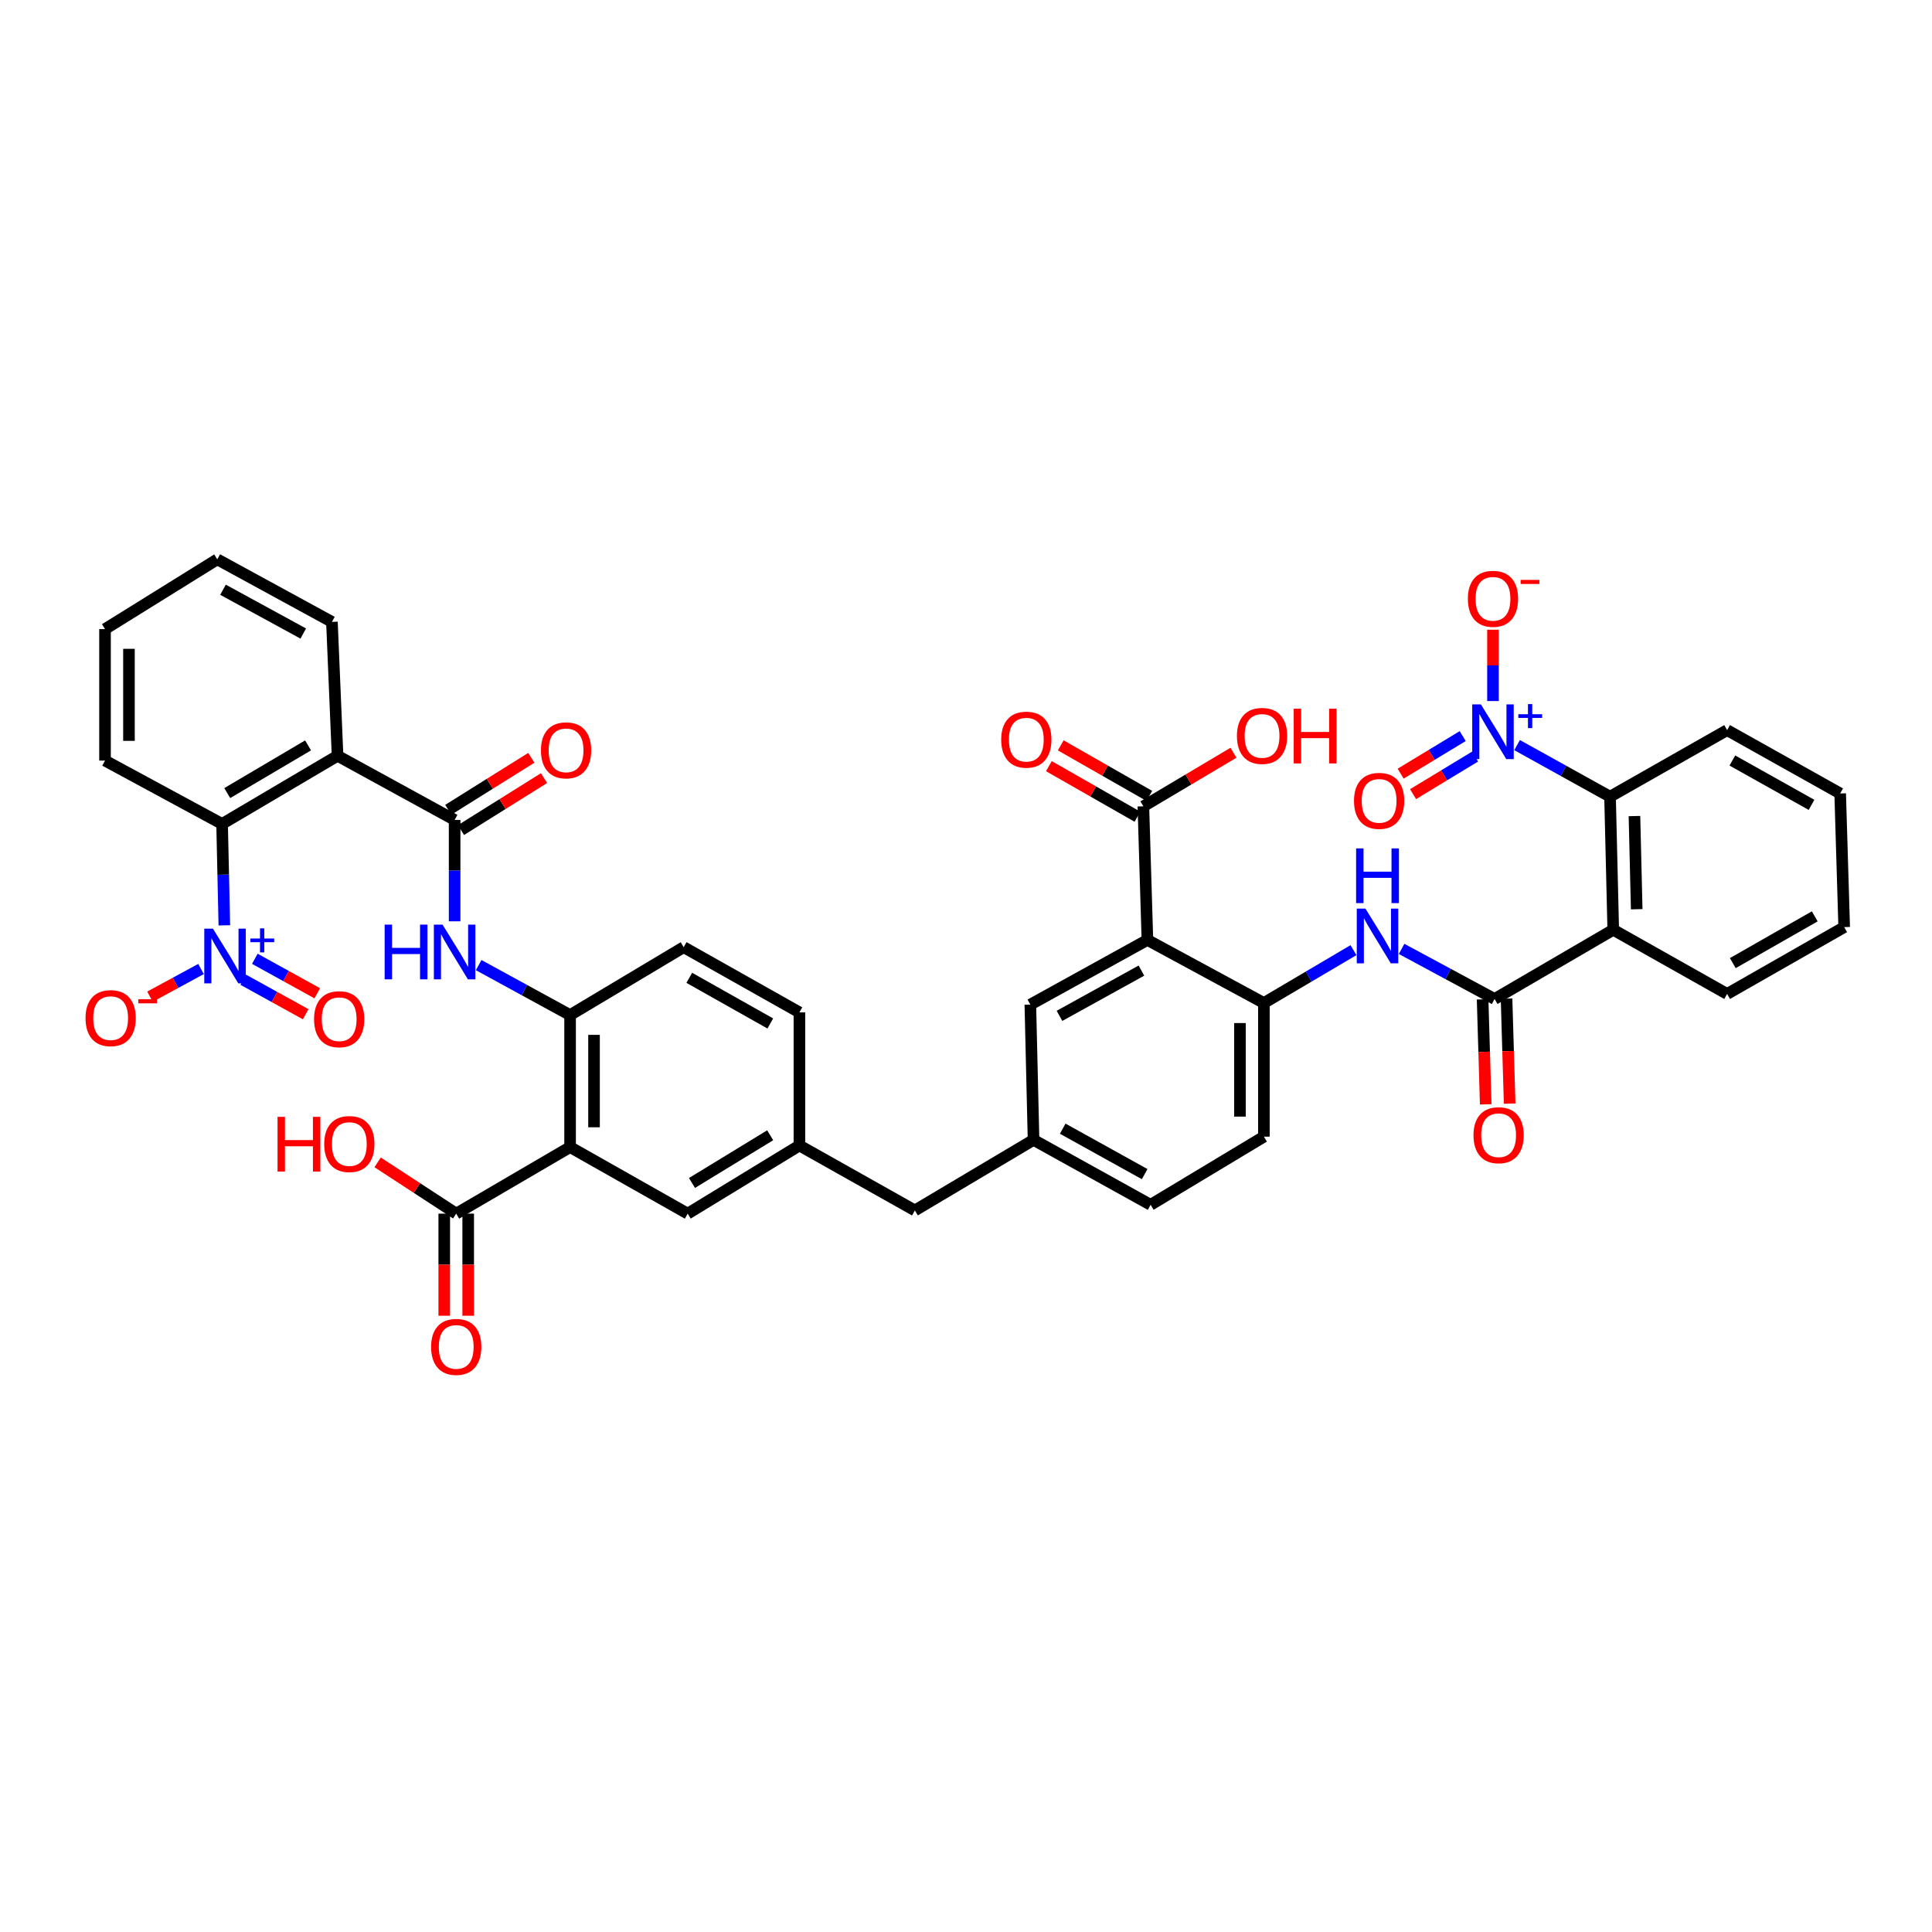 <?xml version='1.0' encoding='iso-8859-1'?>
<svg version='1.1' baseProfile='full'
              xmlns='http://www.w3.org/2000/svg'
                      xmlns:rdkit='http://www.rdkit.org/xml'
                      xmlns:xlink='http://www.w3.org/1999/xlink'
                  xml:space='preserve'
width='1000px' height='1000px' viewBox='0 0 1000 1000'>
<!-- END OF HEADER -->
<rect style='opacity:1.0;fill:#FFFFFF;stroke:none' width='1000' height='1000' x='0' y='0'> </rect>
<path class='bond-7' d='M 116.123,478.958 L 115.539,452.711' style='fill:none;fill-rule:evenodd;stroke:#0000FF;stroke-width:6px;stroke-linecap:butt;stroke-linejoin:miter;stroke-opacity:1' />
<path class='bond-7' d='M 115.539,452.711 L 114.955,426.465' style='fill:none;fill-rule:evenodd;stroke:#000000;stroke-width:6px;stroke-linecap:butt;stroke-linejoin:miter;stroke-opacity:1' />
<path class='bond-17' d='M 104.053,501.558 L 90.839,508.718' style='fill:none;fill-rule:evenodd;stroke:#0000FF;stroke-width:6px;stroke-linecap:butt;stroke-linejoin:miter;stroke-opacity:1' />
<path class='bond-17' d='M 90.839,508.718 L 77.625,515.877' style='fill:none;fill-rule:evenodd;stroke:#FF0000;stroke-width:6px;stroke-linecap:butt;stroke-linejoin:miter;stroke-opacity:1' />
<path class='bond-19' d='M 125.907,507.115 L 142.065,516.039' style='fill:none;fill-rule:evenodd;stroke:#0000FF;stroke-width:6px;stroke-linecap:butt;stroke-linejoin:miter;stroke-opacity:1' />
<path class='bond-19' d='M 142.065,516.039 L 158.222,524.964' style='fill:none;fill-rule:evenodd;stroke:#FF0000;stroke-width:6px;stroke-linecap:butt;stroke-linejoin:miter;stroke-opacity:1' />
<path class='bond-19' d='M 131.899,496.267 L 148.057,505.191' style='fill:none;fill-rule:evenodd;stroke:#0000FF;stroke-width:6px;stroke-linecap:butt;stroke-linejoin:miter;stroke-opacity:1' />
<path class='bond-19' d='M 148.057,505.191 L 164.214,514.115' style='fill:none;fill-rule:evenodd;stroke:#FF0000;stroke-width:6px;stroke-linecap:butt;stroke-linejoin:miter;stroke-opacity:1' />
<path class='bond-0' d='M 785.237,385.663 L 809.295,399.01' style='fill:none;fill-rule:evenodd;stroke:#0000FF;stroke-width:6px;stroke-linecap:butt;stroke-linejoin:miter;stroke-opacity:1' />
<path class='bond-0' d='M 809.295,399.01 L 833.354,412.357' style='fill:none;fill-rule:evenodd;stroke:#000000;stroke-width:6px;stroke-linecap:butt;stroke-linejoin:miter;stroke-opacity:1' />
<path class='bond-18' d='M 772.765,362.862 L 772.765,344.399' style='fill:none;fill-rule:evenodd;stroke:#0000FF;stroke-width:6px;stroke-linecap:butt;stroke-linejoin:miter;stroke-opacity:1' />
<path class='bond-18' d='M 772.765,344.399 L 772.765,325.937' style='fill:none;fill-rule:evenodd;stroke:#FF0000;stroke-width:6px;stroke-linecap:butt;stroke-linejoin:miter;stroke-opacity:1' />
<path class='bond-20' d='M 757.092,380.993 L 741.034,390.72' style='fill:none;fill-rule:evenodd;stroke:#0000FF;stroke-width:6px;stroke-linecap:butt;stroke-linejoin:miter;stroke-opacity:1' />
<path class='bond-20' d='M 741.034,390.72 L 724.976,400.446' style='fill:none;fill-rule:evenodd;stroke:#FF0000;stroke-width:6px;stroke-linecap:butt;stroke-linejoin:miter;stroke-opacity:1' />
<path class='bond-20' d='M 763.513,391.593 L 747.455,401.32' style='fill:none;fill-rule:evenodd;stroke:#0000FF;stroke-width:6px;stroke-linecap:butt;stroke-linejoin:miter;stroke-opacity:1' />
<path class='bond-20' d='M 747.455,401.32 L 731.397,411.046' style='fill:none;fill-rule:evenodd;stroke:#FF0000;stroke-width:6px;stroke-linecap:butt;stroke-linejoin:miter;stroke-opacity:1' />
<path class='bond-1' d='M 174.717,391.192 L 114.955,426.465' style='fill:none;fill-rule:evenodd;stroke:#000000;stroke-width:6px;stroke-linecap:butt;stroke-linejoin:miter;stroke-opacity:1' />
<path class='bond-1' d='M 159.454,385.81 L 117.62,410.501' style='fill:none;fill-rule:evenodd;stroke:#000000;stroke-width:6px;stroke-linecap:butt;stroke-linejoin:miter;stroke-opacity:1' />
<path class='bond-6' d='M 174.717,391.192 L 235.313,424.399' style='fill:none;fill-rule:evenodd;stroke:#000000;stroke-width:6px;stroke-linecap:butt;stroke-linejoin:miter;stroke-opacity:1' />
<path class='bond-35' d='M 174.717,391.192 L 171.805,321.894' style='fill:none;fill-rule:evenodd;stroke:#000000;stroke-width:6px;stroke-linecap:butt;stroke-linejoin:miter;stroke-opacity:1' />
<path class='bond-2' d='M 835.013,481.25 L 773.591,517.073' style='fill:none;fill-rule:evenodd;stroke:#000000;stroke-width:6px;stroke-linecap:butt;stroke-linejoin:miter;stroke-opacity:1' />
<path class='bond-8' d='M 835.013,481.25 L 833.354,412.357' style='fill:none;fill-rule:evenodd;stroke:#000000;stroke-width:6px;stroke-linecap:butt;stroke-linejoin:miter;stroke-opacity:1' />
<path class='bond-8' d='M 847.154,470.617 L 845.992,422.393' style='fill:none;fill-rule:evenodd;stroke:#000000;stroke-width:6px;stroke-linecap:butt;stroke-linejoin:miter;stroke-opacity:1' />
<path class='bond-34' d='M 835.013,481.25 L 893.95,514.463' style='fill:none;fill-rule:evenodd;stroke:#000000;stroke-width:6px;stroke-linecap:butt;stroke-linejoin:miter;stroke-opacity:1' />
<path class='bond-3' d='M 593.897,486.51 L 533.301,519.985' style='fill:none;fill-rule:evenodd;stroke:#000000;stroke-width:6px;stroke-linecap:butt;stroke-linejoin:miter;stroke-opacity:1' />
<path class='bond-3' d='M 590.8,502.379 L 548.383,525.812' style='fill:none;fill-rule:evenodd;stroke:#000000;stroke-width:6px;stroke-linecap:butt;stroke-linejoin:miter;stroke-opacity:1' />
<path class='bond-14' d='M 593.897,486.51 L 591.81,417.342' style='fill:none;fill-rule:evenodd;stroke:#000000;stroke-width:6px;stroke-linecap:butt;stroke-linejoin:miter;stroke-opacity:1' />
<path class='bond-44' d='M 593.897,486.51 L 654.189,519.159' style='fill:none;fill-rule:evenodd;stroke:#000000;stroke-width:6px;stroke-linecap:butt;stroke-linejoin:miter;stroke-opacity:1' />
<path class='bond-4' d='M 295.076,593.732 L 295.076,525.39' style='fill:none;fill-rule:evenodd;stroke:#000000;stroke-width:6px;stroke-linecap:butt;stroke-linejoin:miter;stroke-opacity:1' />
<path class='bond-4' d='M 307.469,583.48 L 307.469,535.641' style='fill:none;fill-rule:evenodd;stroke:#000000;stroke-width:6px;stroke-linecap:butt;stroke-linejoin:miter;stroke-opacity:1' />
<path class='bond-13' d='M 295.076,593.732 L 236.139,628.178' style='fill:none;fill-rule:evenodd;stroke:#000000;stroke-width:6px;stroke-linecap:butt;stroke-linejoin:miter;stroke-opacity:1' />
<path class='bond-16' d='M 295.076,593.732 L 355.947,628.178' style='fill:none;fill-rule:evenodd;stroke:#000000;stroke-width:6px;stroke-linecap:butt;stroke-linejoin:miter;stroke-opacity:1' />
<path class='bond-5' d='M 773.591,517.073 L 749.527,504.114' style='fill:none;fill-rule:evenodd;stroke:#000000;stroke-width:6px;stroke-linecap:butt;stroke-linejoin:miter;stroke-opacity:1' />
<path class='bond-5' d='M 749.527,504.114 L 725.462,491.155' style='fill:none;fill-rule:evenodd;stroke:#0000FF;stroke-width:6px;stroke-linecap:butt;stroke-linejoin:miter;stroke-opacity:1' />
<path class='bond-22' d='M 767.397,517.256 L 768.202,544.43' style='fill:none;fill-rule:evenodd;stroke:#000000;stroke-width:6px;stroke-linecap:butt;stroke-linejoin:miter;stroke-opacity:1' />
<path class='bond-22' d='M 768.202,544.43 L 769.007,571.603' style='fill:none;fill-rule:evenodd;stroke:#FF0000;stroke-width:6px;stroke-linecap:butt;stroke-linejoin:miter;stroke-opacity:1' />
<path class='bond-22' d='M 779.785,516.889 L 780.59,544.063' style='fill:none;fill-rule:evenodd;stroke:#000000;stroke-width:6px;stroke-linecap:butt;stroke-linejoin:miter;stroke-opacity:1' />
<path class='bond-22' d='M 780.59,544.063 L 781.395,571.236' style='fill:none;fill-rule:evenodd;stroke:#FF0000;stroke-width:6px;stroke-linecap:butt;stroke-linejoin:miter;stroke-opacity:1' />
<path class='bond-11' d='M 235.313,424.399 L 235.313,450.636' style='fill:none;fill-rule:evenodd;stroke:#000000;stroke-width:6px;stroke-linecap:butt;stroke-linejoin:miter;stroke-opacity:1' />
<path class='bond-11' d='M 235.313,450.636 L 235.313,476.872' style='fill:none;fill-rule:evenodd;stroke:#0000FF;stroke-width:6px;stroke-linecap:butt;stroke-linejoin:miter;stroke-opacity:1' />
<path class='bond-21' d='M 238.601,429.652 L 260.092,416.2' style='fill:none;fill-rule:evenodd;stroke:#000000;stroke-width:6px;stroke-linecap:butt;stroke-linejoin:miter;stroke-opacity:1' />
<path class='bond-21' d='M 260.092,416.2 L 281.583,402.748' style='fill:none;fill-rule:evenodd;stroke:#FF0000;stroke-width:6px;stroke-linecap:butt;stroke-linejoin:miter;stroke-opacity:1' />
<path class='bond-21' d='M 232.026,419.147 L 253.517,405.695' style='fill:none;fill-rule:evenodd;stroke:#000000;stroke-width:6px;stroke-linecap:butt;stroke-linejoin:miter;stroke-opacity:1' />
<path class='bond-21' d='M 253.517,405.695 L 275.008,392.243' style='fill:none;fill-rule:evenodd;stroke:#FF0000;stroke-width:6px;stroke-linecap:butt;stroke-linejoin:miter;stroke-opacity:1' />
<path class='bond-36' d='M 114.955,426.465 L 54.359,393.678' style='fill:none;fill-rule:evenodd;stroke:#000000;stroke-width:6px;stroke-linecap:butt;stroke-linejoin:miter;stroke-opacity:1' />
<path class='bond-37' d='M 833.354,412.357 L 893.95,377.911' style='fill:none;fill-rule:evenodd;stroke:#000000;stroke-width:6px;stroke-linecap:butt;stroke-linejoin:miter;stroke-opacity:1' />
<path class='bond-9' d='M 654.189,519.159 L 654.189,588.334' style='fill:none;fill-rule:evenodd;stroke:#000000;stroke-width:6px;stroke-linecap:butt;stroke-linejoin:miter;stroke-opacity:1' />
<path class='bond-9' d='M 641.796,529.535 L 641.796,577.958' style='fill:none;fill-rule:evenodd;stroke:#000000;stroke-width:6px;stroke-linecap:butt;stroke-linejoin:miter;stroke-opacity:1' />
<path class='bond-12' d='M 654.189,519.159 L 677.372,505.475' style='fill:none;fill-rule:evenodd;stroke:#000000;stroke-width:6px;stroke-linecap:butt;stroke-linejoin:miter;stroke-opacity:1' />
<path class='bond-12' d='M 677.372,505.475 L 700.555,491.792' style='fill:none;fill-rule:evenodd;stroke:#0000FF;stroke-width:6px;stroke-linecap:butt;stroke-linejoin:miter;stroke-opacity:1' />
<path class='bond-10' d='M 295.076,525.39 L 271.416,512.464' style='fill:none;fill-rule:evenodd;stroke:#000000;stroke-width:6px;stroke-linecap:butt;stroke-linejoin:miter;stroke-opacity:1' />
<path class='bond-10' d='M 271.416,512.464 L 247.756,499.538' style='fill:none;fill-rule:evenodd;stroke:#0000FF;stroke-width:6px;stroke-linecap:butt;stroke-linejoin:miter;stroke-opacity:1' />
<path class='bond-27' d='M 295.076,525.39 L 353.868,490.255' style='fill:none;fill-rule:evenodd;stroke:#000000;stroke-width:6px;stroke-linecap:butt;stroke-linejoin:miter;stroke-opacity:1' />
<path class='bond-24' d='M 229.943,628.178 L 229.943,654.603' style='fill:none;fill-rule:evenodd;stroke:#000000;stroke-width:6px;stroke-linecap:butt;stroke-linejoin:miter;stroke-opacity:1' />
<path class='bond-24' d='M 229.943,654.603 L 229.943,681.028' style='fill:none;fill-rule:evenodd;stroke:#FF0000;stroke-width:6px;stroke-linecap:butt;stroke-linejoin:miter;stroke-opacity:1' />
<path class='bond-24' d='M 242.336,628.178 L 242.336,654.603' style='fill:none;fill-rule:evenodd;stroke:#000000;stroke-width:6px;stroke-linecap:butt;stroke-linejoin:miter;stroke-opacity:1' />
<path class='bond-24' d='M 242.336,654.603 L 242.336,681.028' style='fill:none;fill-rule:evenodd;stroke:#FF0000;stroke-width:6px;stroke-linecap:butt;stroke-linejoin:miter;stroke-opacity:1' />
<path class='bond-30' d='M 236.139,628.178 L 215.801,614.906' style='fill:none;fill-rule:evenodd;stroke:#000000;stroke-width:6px;stroke-linecap:butt;stroke-linejoin:miter;stroke-opacity:1' />
<path class='bond-30' d='M 215.801,614.906 L 195.462,601.634' style='fill:none;fill-rule:evenodd;stroke:#FF0000;stroke-width:6px;stroke-linecap:butt;stroke-linejoin:miter;stroke-opacity:1' />
<path class='bond-23' d='M 594.882,411.96 L 571.959,398.879' style='fill:none;fill-rule:evenodd;stroke:#000000;stroke-width:6px;stroke-linecap:butt;stroke-linejoin:miter;stroke-opacity:1' />
<path class='bond-23' d='M 571.959,398.879 L 549.037,385.797' style='fill:none;fill-rule:evenodd;stroke:#FF0000;stroke-width:6px;stroke-linecap:butt;stroke-linejoin:miter;stroke-opacity:1' />
<path class='bond-23' d='M 588.739,422.724 L 565.817,409.643' style='fill:none;fill-rule:evenodd;stroke:#000000;stroke-width:6px;stroke-linecap:butt;stroke-linejoin:miter;stroke-opacity:1' />
<path class='bond-23' d='M 565.817,409.643 L 542.894,396.561' style='fill:none;fill-rule:evenodd;stroke:#FF0000;stroke-width:6px;stroke-linecap:butt;stroke-linejoin:miter;stroke-opacity:1' />
<path class='bond-31' d='M 591.81,417.342 L 615.128,403.478' style='fill:none;fill-rule:evenodd;stroke:#000000;stroke-width:6px;stroke-linecap:butt;stroke-linejoin:miter;stroke-opacity:1' />
<path class='bond-31' d='M 615.128,403.478 L 638.446,389.615' style='fill:none;fill-rule:evenodd;stroke:#FF0000;stroke-width:6px;stroke-linecap:butt;stroke-linejoin:miter;stroke-opacity:1' />
<path class='bond-15' d='M 533.301,519.985 L 534.96,589.993' style='fill:none;fill-rule:evenodd;stroke:#000000;stroke-width:6px;stroke-linecap:butt;stroke-linejoin:miter;stroke-opacity:1' />
<path class='bond-43' d='M 355.947,628.178 L 413.775,592.906' style='fill:none;fill-rule:evenodd;stroke:#000000;stroke-width:6px;stroke-linecap:butt;stroke-linejoin:miter;stroke-opacity:1' />
<path class='bond-43' d='M 358.168,612.307 L 398.648,587.616' style='fill:none;fill-rule:evenodd;stroke:#000000;stroke-width:6px;stroke-linecap:butt;stroke-linejoin:miter;stroke-opacity:1' />
<path class='bond-25' d='M 413.775,592.906 L 413.775,524.013' style='fill:none;fill-rule:evenodd;stroke:#000000;stroke-width:6px;stroke-linecap:butt;stroke-linejoin:miter;stroke-opacity:1' />
<path class='bond-29' d='M 413.775,592.906 L 473.538,626.519' style='fill:none;fill-rule:evenodd;stroke:#000000;stroke-width:6px;stroke-linecap:butt;stroke-linejoin:miter;stroke-opacity:1' />
<path class='bond-26' d='M 534.96,589.993 L 473.538,626.519' style='fill:none;fill-rule:evenodd;stroke:#000000;stroke-width:6px;stroke-linecap:butt;stroke-linejoin:miter;stroke-opacity:1' />
<path class='bond-33' d='M 534.96,589.993 L 595.556,623.606' style='fill:none;fill-rule:evenodd;stroke:#000000;stroke-width:6px;stroke-linecap:butt;stroke-linejoin:miter;stroke-opacity:1' />
<path class='bond-33' d='M 550.061,584.198 L 592.478,607.727' style='fill:none;fill-rule:evenodd;stroke:#000000;stroke-width:6px;stroke-linecap:butt;stroke-linejoin:miter;stroke-opacity:1' />
<path class='bond-32' d='M 353.868,490.255 L 413.775,524.013' style='fill:none;fill-rule:evenodd;stroke:#000000;stroke-width:6px;stroke-linecap:butt;stroke-linejoin:miter;stroke-opacity:1' />
<path class='bond-32' d='M 356.77,506.116 L 398.705,529.746' style='fill:none;fill-rule:evenodd;stroke:#000000;stroke-width:6px;stroke-linecap:butt;stroke-linejoin:miter;stroke-opacity:1' />
<path class='bond-28' d='M 654.189,588.334 L 595.556,623.606' style='fill:none;fill-rule:evenodd;stroke:#000000;stroke-width:6px;stroke-linecap:butt;stroke-linejoin:miter;stroke-opacity:1' />
<path class='bond-39' d='M 893.95,514.463 L 954.545,479.873' style='fill:none;fill-rule:evenodd;stroke:#000000;stroke-width:6px;stroke-linecap:butt;stroke-linejoin:miter;stroke-opacity:1' />
<path class='bond-39' d='M 896.895,498.512 L 939.312,474.298' style='fill:none;fill-rule:evenodd;stroke:#000000;stroke-width:6px;stroke-linecap:butt;stroke-linejoin:miter;stroke-opacity:1' />
<path class='bond-42' d='M 171.805,321.894 L 112.462,289.513' style='fill:none;fill-rule:evenodd;stroke:#000000;stroke-width:6px;stroke-linecap:butt;stroke-linejoin:miter;stroke-opacity:1' />
<path class='bond-42' d='M 156.967,327.916 L 115.427,305.249' style='fill:none;fill-rule:evenodd;stroke:#000000;stroke-width:6px;stroke-linecap:butt;stroke-linejoin:miter;stroke-opacity:1' />
<path class='bond-41' d='M 54.359,393.678 L 54.359,325.619' style='fill:none;fill-rule:evenodd;stroke:#000000;stroke-width:6px;stroke-linecap:butt;stroke-linejoin:miter;stroke-opacity:1' />
<path class='bond-41' d='M 66.752,383.469 L 66.752,335.828' style='fill:none;fill-rule:evenodd;stroke:#000000;stroke-width:6px;stroke-linecap:butt;stroke-linejoin:miter;stroke-opacity:1' />
<path class='bond-45' d='M 893.95,377.911 L 952.473,410.698' style='fill:none;fill-rule:evenodd;stroke:#000000;stroke-width:6px;stroke-linecap:butt;stroke-linejoin:miter;stroke-opacity:1' />
<path class='bond-45' d='M 896.671,393.641 L 937.637,416.592' style='fill:none;fill-rule:evenodd;stroke:#000000;stroke-width:6px;stroke-linecap:butt;stroke-linejoin:miter;stroke-opacity:1' />
<path class='bond-38' d='M 112.462,289.513 L 54.359,325.619' style='fill:none;fill-rule:evenodd;stroke:#000000;stroke-width:6px;stroke-linecap:butt;stroke-linejoin:miter;stroke-opacity:1' />
<path class='bond-40' d='M 954.545,479.873 L 952.473,410.698' style='fill:none;fill-rule:evenodd;stroke:#000000;stroke-width:6px;stroke-linecap:butt;stroke-linejoin:miter;stroke-opacity:1' />
<path  class='atom-0' d='M 110.216 480.667
L 119.496 495.667
Q 120.416 497.147, 121.896 499.827
Q 123.376 502.507, 123.456 502.667
L 123.456 480.667
L 127.216 480.667
L 127.216 508.987
L 123.336 508.987
L 113.376 492.587
Q 112.216 490.667, 110.976 488.467
Q 109.776 486.267, 109.416 485.587
L 109.416 508.987
L 105.736 508.987
L 105.736 480.667
L 110.216 480.667
' fill='#0000FF'/>
<path  class='atom-0' d='M 129.592 485.772
L 134.582 485.772
L 134.582 480.518
L 136.799 480.518
L 136.799 485.772
L 141.921 485.772
L 141.921 487.673
L 136.799 487.673
L 136.799 492.953
L 134.582 492.953
L 134.582 487.673
L 129.592 487.673
L 129.592 485.772
' fill='#0000FF'/>
<path  class='atom-1' d='M 766.505 364.584
L 775.785 379.584
Q 776.705 381.064, 778.185 383.744
Q 779.665 386.424, 779.745 386.584
L 779.745 364.584
L 783.505 364.584
L 783.505 392.904
L 779.625 392.904
L 769.665 376.504
Q 768.505 374.584, 767.265 372.384
Q 766.065 370.184, 765.705 369.504
L 765.705 392.904
L 762.025 392.904
L 762.025 364.584
L 766.505 364.584
' fill='#0000FF'/>
<path  class='atom-1' d='M 785.881 369.689
L 790.87 369.689
L 790.87 364.435
L 793.088 364.435
L 793.088 369.689
L 798.21 369.689
L 798.21 371.59
L 793.088 371.59
L 793.088 376.87
L 790.87 376.87
L 790.87 371.59
L 785.881 371.59
L 785.881 369.689
' fill='#0000FF'/>
<path  class='atom-12' d='M 199.093 478.581
L 202.933 478.581
L 202.933 490.621
L 217.413 490.621
L 217.413 478.581
L 221.253 478.581
L 221.253 506.901
L 217.413 506.901
L 217.413 493.821
L 202.933 493.821
L 202.933 506.901
L 199.093 506.901
L 199.093 478.581
' fill='#0000FF'/>
<path  class='atom-12' d='M 229.053 478.581
L 238.333 493.581
Q 239.253 495.061, 240.733 497.741
Q 242.213 500.421, 242.293 500.581
L 242.293 478.581
L 246.053 478.581
L 246.053 506.901
L 242.173 506.901
L 232.213 490.501
Q 231.053 488.581, 229.813 486.381
Q 228.613 484.181, 228.253 483.501
L 228.253 506.901
L 224.573 506.901
L 224.573 478.581
L 229.053 478.581
' fill='#0000FF'/>
<path  class='atom-13' d='M 706.742 470.284
L 716.022 485.284
Q 716.942 486.764, 718.422 489.444
Q 719.902 492.124, 719.982 492.284
L 719.982 470.284
L 723.742 470.284
L 723.742 498.604
L 719.862 498.604
L 709.902 482.204
Q 708.742 480.284, 707.502 478.084
Q 706.302 475.884, 705.942 475.204
L 705.942 498.604
L 702.262 498.604
L 702.262 470.284
L 706.742 470.284
' fill='#0000FF'/>
<path  class='atom-13' d='M 701.922 439.132
L 705.762 439.132
L 705.762 451.172
L 720.242 451.172
L 720.242 439.132
L 724.082 439.132
L 724.082 467.452
L 720.242 467.452
L 720.242 454.372
L 705.762 454.372
L 705.762 467.452
L 701.922 467.452
L 701.922 439.132
' fill='#0000FF'/>
<path  class='atom-18' d='M 44.271 526.985
Q 44.271 520.185, 47.631 516.385
Q 50.991 512.585, 57.271 512.585
Q 63.551 512.585, 66.911 516.385
Q 70.271 520.185, 70.271 526.985
Q 70.271 533.865, 66.871 537.785
Q 63.471 541.665, 57.271 541.665
Q 51.031 541.665, 47.631 537.785
Q 44.271 533.905, 44.271 526.985
M 57.271 538.465
Q 61.591 538.465, 63.911 535.585
Q 66.271 532.665, 66.271 526.985
Q 66.271 521.425, 63.911 518.625
Q 61.591 515.785, 57.271 515.785
Q 52.951 515.785, 50.591 518.585
Q 48.271 521.385, 48.271 526.985
Q 48.271 532.705, 50.591 535.585
Q 52.951 538.465, 57.271 538.465
' fill='#FF0000'/>
<path  class='atom-18' d='M 71.591 517.207
L 81.28 517.207
L 81.28 519.319
L 71.591 519.319
L 71.591 517.207
' fill='#FF0000'/>
<path  class='atom-19' d='M 759.765 309.932
Q 759.765 303.132, 763.125 299.332
Q 766.485 295.532, 772.765 295.532
Q 779.045 295.532, 782.405 299.332
Q 785.765 303.132, 785.765 309.932
Q 785.765 316.812, 782.365 320.732
Q 778.965 324.612, 772.765 324.612
Q 766.525 324.612, 763.125 320.732
Q 759.765 316.852, 759.765 309.932
M 772.765 321.412
Q 777.085 321.412, 779.405 318.532
Q 781.765 315.612, 781.765 309.932
Q 781.765 304.372, 779.405 301.572
Q 777.085 298.732, 772.765 298.732
Q 768.445 298.732, 766.085 301.532
Q 763.765 304.332, 763.765 309.932
Q 763.765 315.652, 766.085 318.532
Q 768.445 321.412, 772.765 321.412
' fill='#FF0000'/>
<path  class='atom-19' d='M 787.085 300.154
L 796.774 300.154
L 796.774 302.266
L 787.085 302.266
L 787.085 300.154
' fill='#FF0000'/>
<path  class='atom-20' d='M 162.551 527.536
Q 162.551 520.736, 165.911 516.936
Q 169.271 513.136, 175.551 513.136
Q 181.831 513.136, 185.191 516.936
Q 188.551 520.736, 188.551 527.536
Q 188.551 534.416, 185.151 538.336
Q 181.751 542.216, 175.551 542.216
Q 169.311 542.216, 165.911 538.336
Q 162.551 534.456, 162.551 527.536
M 175.551 539.016
Q 179.871 539.016, 182.191 536.136
Q 184.551 533.216, 184.551 527.536
Q 184.551 521.976, 182.191 519.176
Q 179.871 516.336, 175.551 516.336
Q 171.231 516.336, 168.871 519.136
Q 166.551 521.936, 166.551 527.536
Q 166.551 533.256, 168.871 536.136
Q 171.231 539.016, 175.551 539.016
' fill='#FF0000'/>
<path  class='atom-21' d='M 700.828 414.523
Q 700.828 407.723, 704.188 403.923
Q 707.548 400.123, 713.828 400.123
Q 720.108 400.123, 723.468 403.923
Q 726.828 407.723, 726.828 414.523
Q 726.828 421.403, 723.428 425.323
Q 720.028 429.203, 713.828 429.203
Q 707.588 429.203, 704.188 425.323
Q 700.828 421.443, 700.828 414.523
M 713.828 426.003
Q 718.148 426.003, 720.468 423.123
Q 722.828 420.203, 722.828 414.523
Q 722.828 408.963, 720.468 406.163
Q 718.148 403.323, 713.828 403.323
Q 709.508 403.323, 707.148 406.123
Q 704.828 408.923, 704.828 414.523
Q 704.828 420.243, 707.148 423.123
Q 709.508 426.003, 713.828 426.003
' fill='#FF0000'/>
<path  class='atom-22' d='M 279.997 388.374
Q 279.997 381.574, 283.357 377.774
Q 286.717 373.974, 292.997 373.974
Q 299.277 373.974, 302.637 377.774
Q 305.997 381.574, 305.997 388.374
Q 305.997 395.254, 302.597 399.174
Q 299.197 403.054, 292.997 403.054
Q 286.757 403.054, 283.357 399.174
Q 279.997 395.294, 279.997 388.374
M 292.997 399.854
Q 297.317 399.854, 299.637 396.974
Q 301.997 394.054, 301.997 388.374
Q 301.997 382.814, 299.637 380.014
Q 297.317 377.174, 292.997 377.174
Q 288.677 377.174, 286.317 379.974
Q 283.997 382.774, 283.997 388.374
Q 283.997 394.094, 286.317 396.974
Q 288.677 399.854, 292.997 399.854
' fill='#FF0000'/>
<path  class='atom-23' d='M 762.677 587.581
Q 762.677 580.781, 766.037 576.981
Q 769.397 573.181, 775.677 573.181
Q 781.957 573.181, 785.317 576.981
Q 788.677 580.781, 788.677 587.581
Q 788.677 594.461, 785.277 598.381
Q 781.877 602.261, 775.677 602.261
Q 769.437 602.261, 766.037 598.381
Q 762.677 594.501, 762.677 587.581
M 775.677 599.061
Q 779.997 599.061, 782.317 596.181
Q 784.677 593.261, 784.677 587.581
Q 784.677 582.021, 782.317 579.221
Q 779.997 576.381, 775.677 576.381
Q 771.357 576.381, 768.997 579.181
Q 766.677 581.981, 766.677 587.581
Q 766.677 593.301, 768.997 596.181
Q 771.357 599.061, 775.677 599.061
' fill='#FF0000'/>
<path  class='atom-24' d='M 518.221 382.845
Q 518.221 376.045, 521.581 372.245
Q 524.941 368.445, 531.221 368.445
Q 537.501 368.445, 540.861 372.245
Q 544.221 376.045, 544.221 382.845
Q 544.221 389.725, 540.821 393.645
Q 537.421 397.525, 531.221 397.525
Q 524.981 397.525, 521.581 393.645
Q 518.221 389.765, 518.221 382.845
M 531.221 394.325
Q 535.541 394.325, 537.861 391.445
Q 540.221 388.525, 540.221 382.845
Q 540.221 377.285, 537.861 374.485
Q 535.541 371.645, 531.221 371.645
Q 526.901 371.645, 524.541 374.445
Q 522.221 377.245, 522.221 382.845
Q 522.221 388.565, 524.541 391.445
Q 526.901 394.325, 531.221 394.325
' fill='#FF0000'/>
<path  class='atom-25' d='M 223.139 697.15
Q 223.139 690.35, 226.499 686.55
Q 229.859 682.75, 236.139 682.75
Q 242.419 682.75, 245.779 686.55
Q 249.139 690.35, 249.139 697.15
Q 249.139 704.03, 245.739 707.95
Q 242.339 711.83, 236.139 711.83
Q 229.899 711.83, 226.499 707.95
Q 223.139 704.07, 223.139 697.15
M 236.139 708.63
Q 240.459 708.63, 242.779 705.75
Q 245.139 702.83, 245.139 697.15
Q 245.139 691.59, 242.779 688.79
Q 240.459 685.95, 236.139 685.95
Q 231.819 685.95, 229.459 688.75
Q 227.139 691.55, 227.139 697.15
Q 227.139 702.87, 229.459 705.75
Q 231.819 708.63, 236.139 708.63
' fill='#FF0000'/>
<path  class='atom-31' d='M 143.651 578.072
L 147.491 578.072
L 147.491 590.112
L 161.971 590.112
L 161.971 578.072
L 165.811 578.072
L 165.811 606.392
L 161.971 606.392
L 161.971 593.312
L 147.491 593.312
L 147.491 606.392
L 143.651 606.392
L 143.651 578.072
' fill='#FF0000'/>
<path  class='atom-31' d='M 167.811 592.152
Q 167.811 585.352, 171.171 581.552
Q 174.531 577.752, 180.811 577.752
Q 187.091 577.752, 190.451 581.552
Q 193.811 585.352, 193.811 592.152
Q 193.811 599.032, 190.411 602.952
Q 187.011 606.832, 180.811 606.832
Q 174.571 606.832, 171.171 602.952
Q 167.811 599.072, 167.811 592.152
M 180.811 603.632
Q 185.131 603.632, 187.451 600.752
Q 189.811 597.832, 189.811 592.152
Q 189.811 586.592, 187.451 583.792
Q 185.131 580.952, 180.811 580.952
Q 176.491 580.952, 174.131 583.752
Q 171.811 586.552, 171.811 592.152
Q 171.811 597.872, 174.131 600.752
Q 176.491 603.632, 180.811 603.632
' fill='#FF0000'/>
<path  class='atom-32' d='M 640.232 380.904
Q 640.232 374.104, 643.592 370.304
Q 646.952 366.504, 653.232 366.504
Q 659.512 366.504, 662.872 370.304
Q 666.232 374.104, 666.232 380.904
Q 666.232 387.784, 662.832 391.704
Q 659.432 395.584, 653.232 395.584
Q 646.992 395.584, 643.592 391.704
Q 640.232 387.824, 640.232 380.904
M 653.232 392.384
Q 657.552 392.384, 659.872 389.504
Q 662.232 386.584, 662.232 380.904
Q 662.232 375.344, 659.872 372.544
Q 657.552 369.704, 653.232 369.704
Q 648.912 369.704, 646.552 372.504
Q 644.232 375.304, 644.232 380.904
Q 644.232 386.624, 646.552 389.504
Q 648.912 392.384, 653.232 392.384
' fill='#FF0000'/>
<path  class='atom-32' d='M 669.632 366.824
L 673.472 366.824
L 673.472 378.864
L 687.952 378.864
L 687.952 366.824
L 691.792 366.824
L 691.792 395.144
L 687.952 395.144
L 687.952 382.064
L 673.472 382.064
L 673.472 395.144
L 669.632 395.144
L 669.632 366.824
' fill='#FF0000'/>
</svg>

